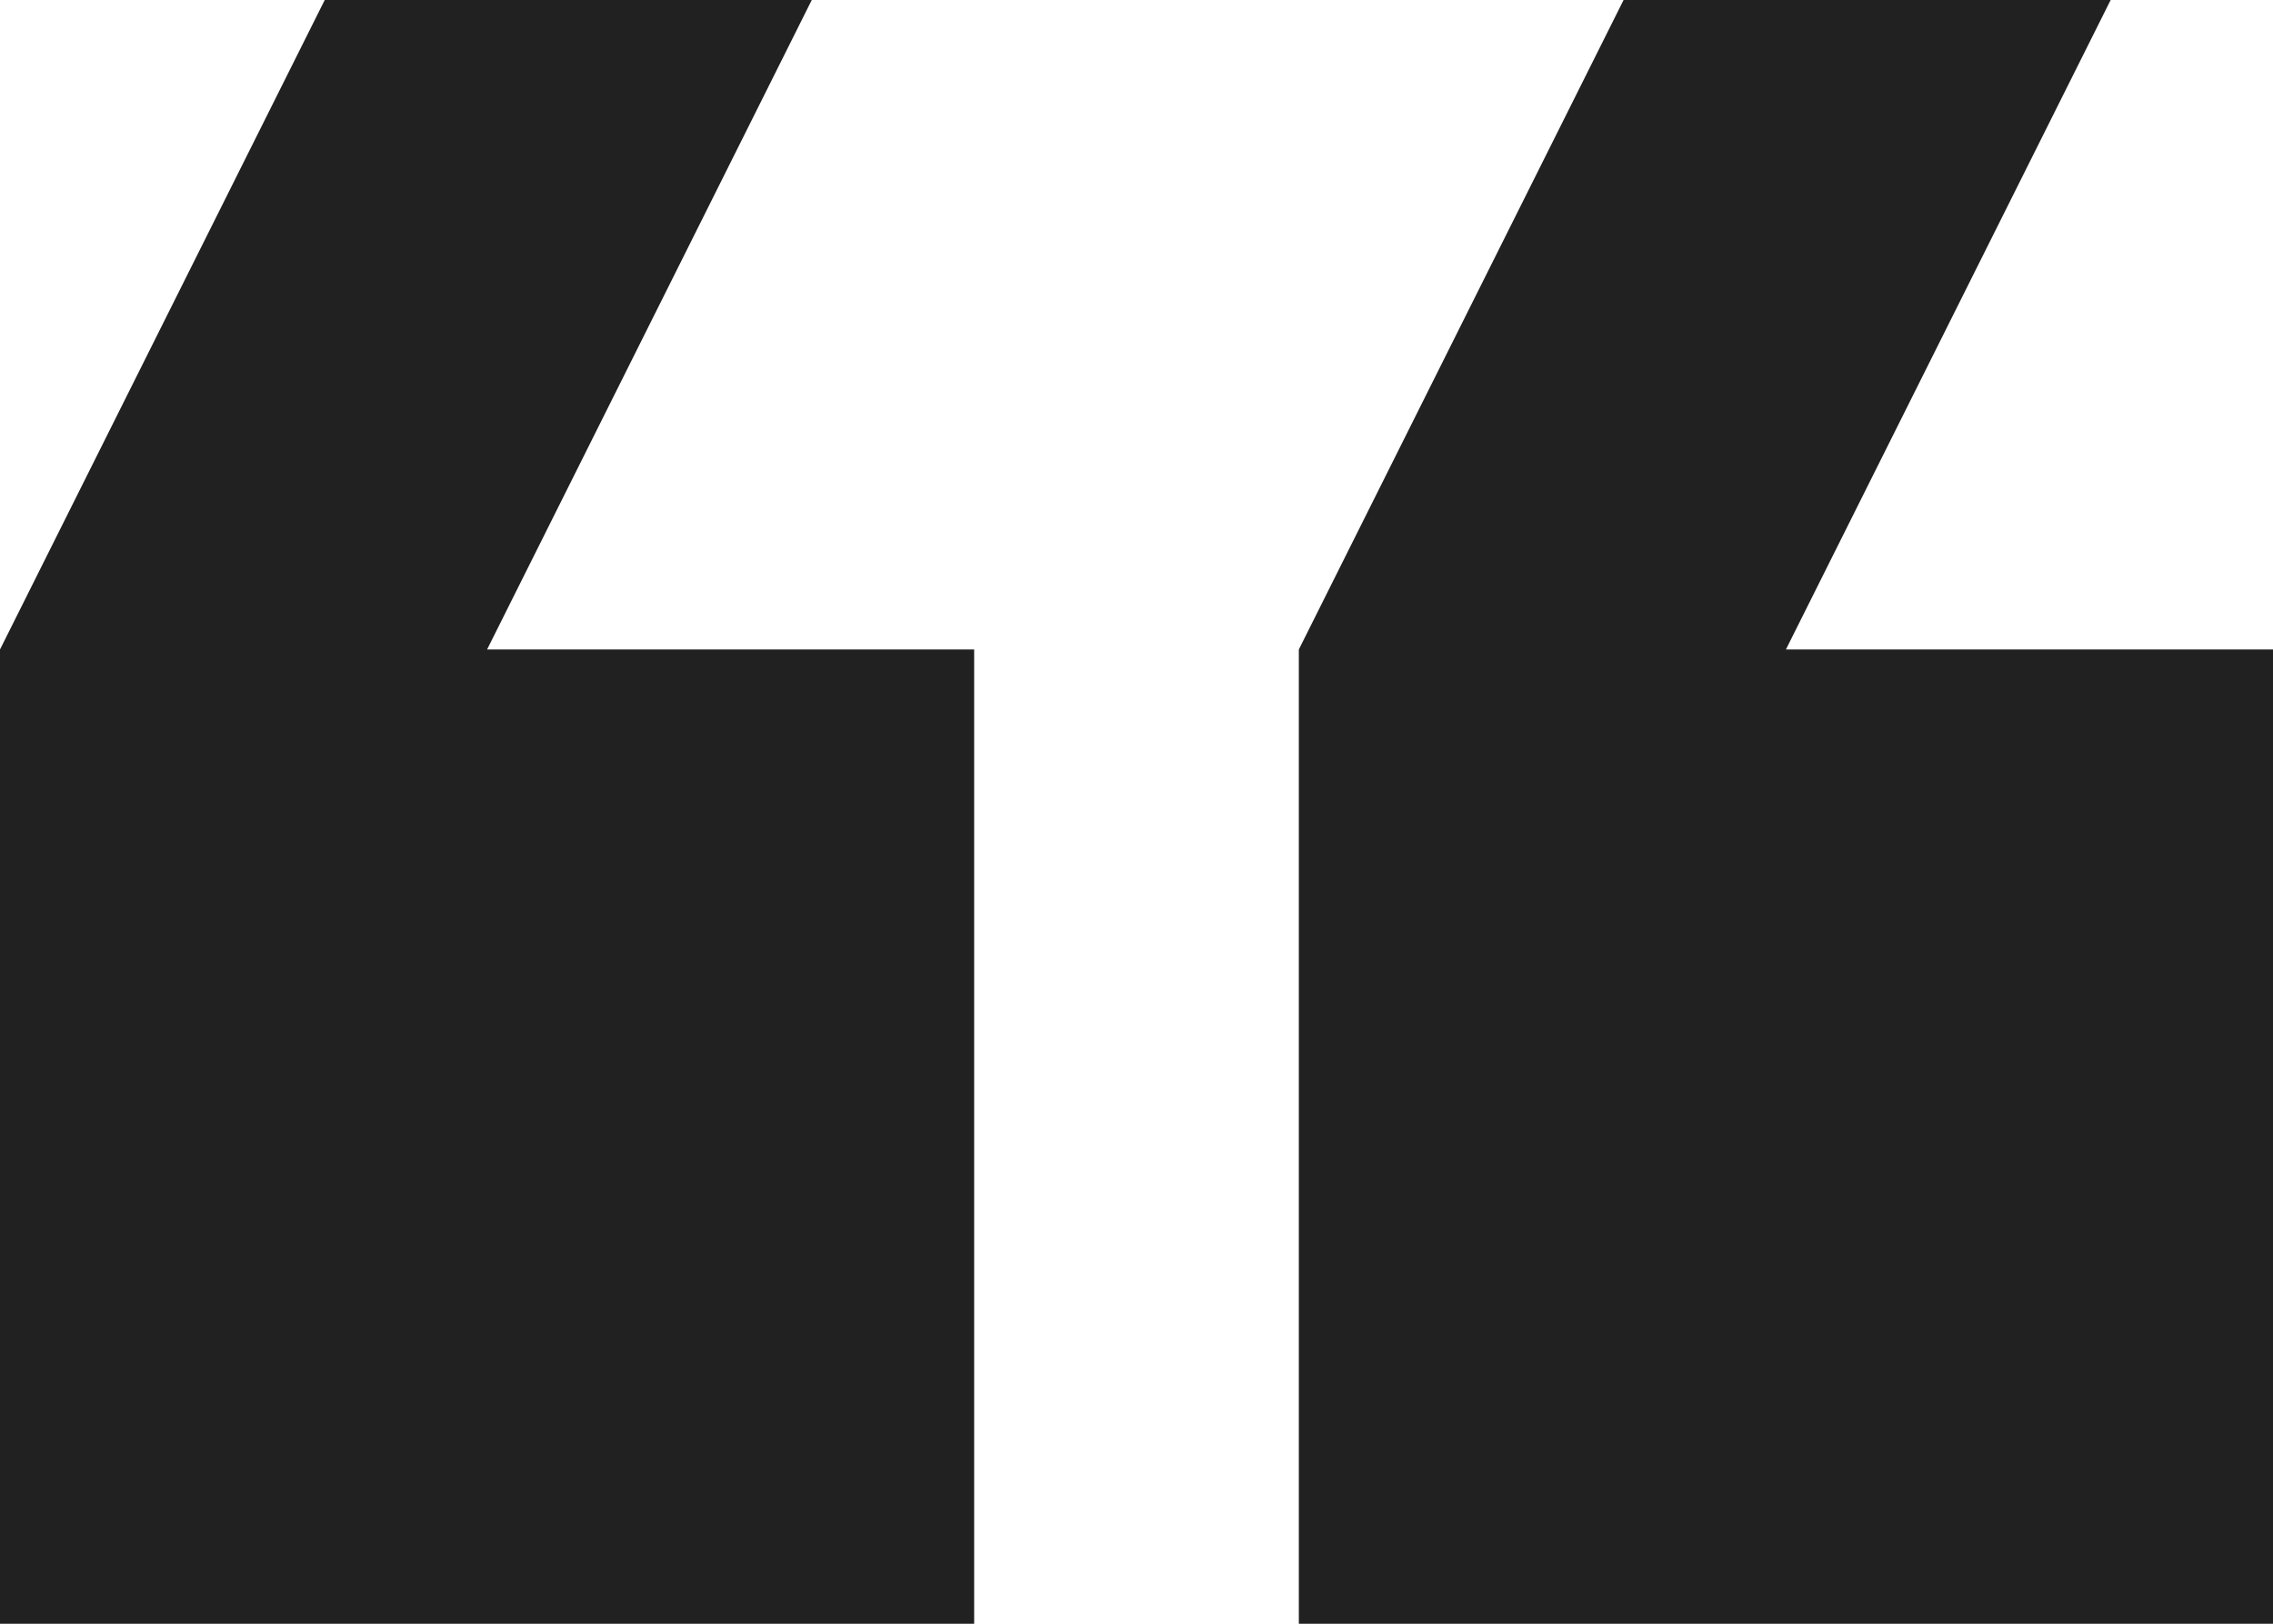 <svg xmlns="http://www.w3.org/2000/svg" width="45" height="32.143" viewBox="0 0 45 32.143">
  <g id="Group_74" data-name="Group 74" transform="translate(-870 -2258)">
    <path id="Path_188" data-name="Path 188" d="M46.786,7H37.143L30.714,19.857V39.143H50V19.857H40.357ZM21.071,7H11.429L5,19.857V39.143H24.286V19.857H14.643Z" transform="translate(865 2251)" fill="rgba(0,0,0,0.87)"/>
  </g>
</svg>
